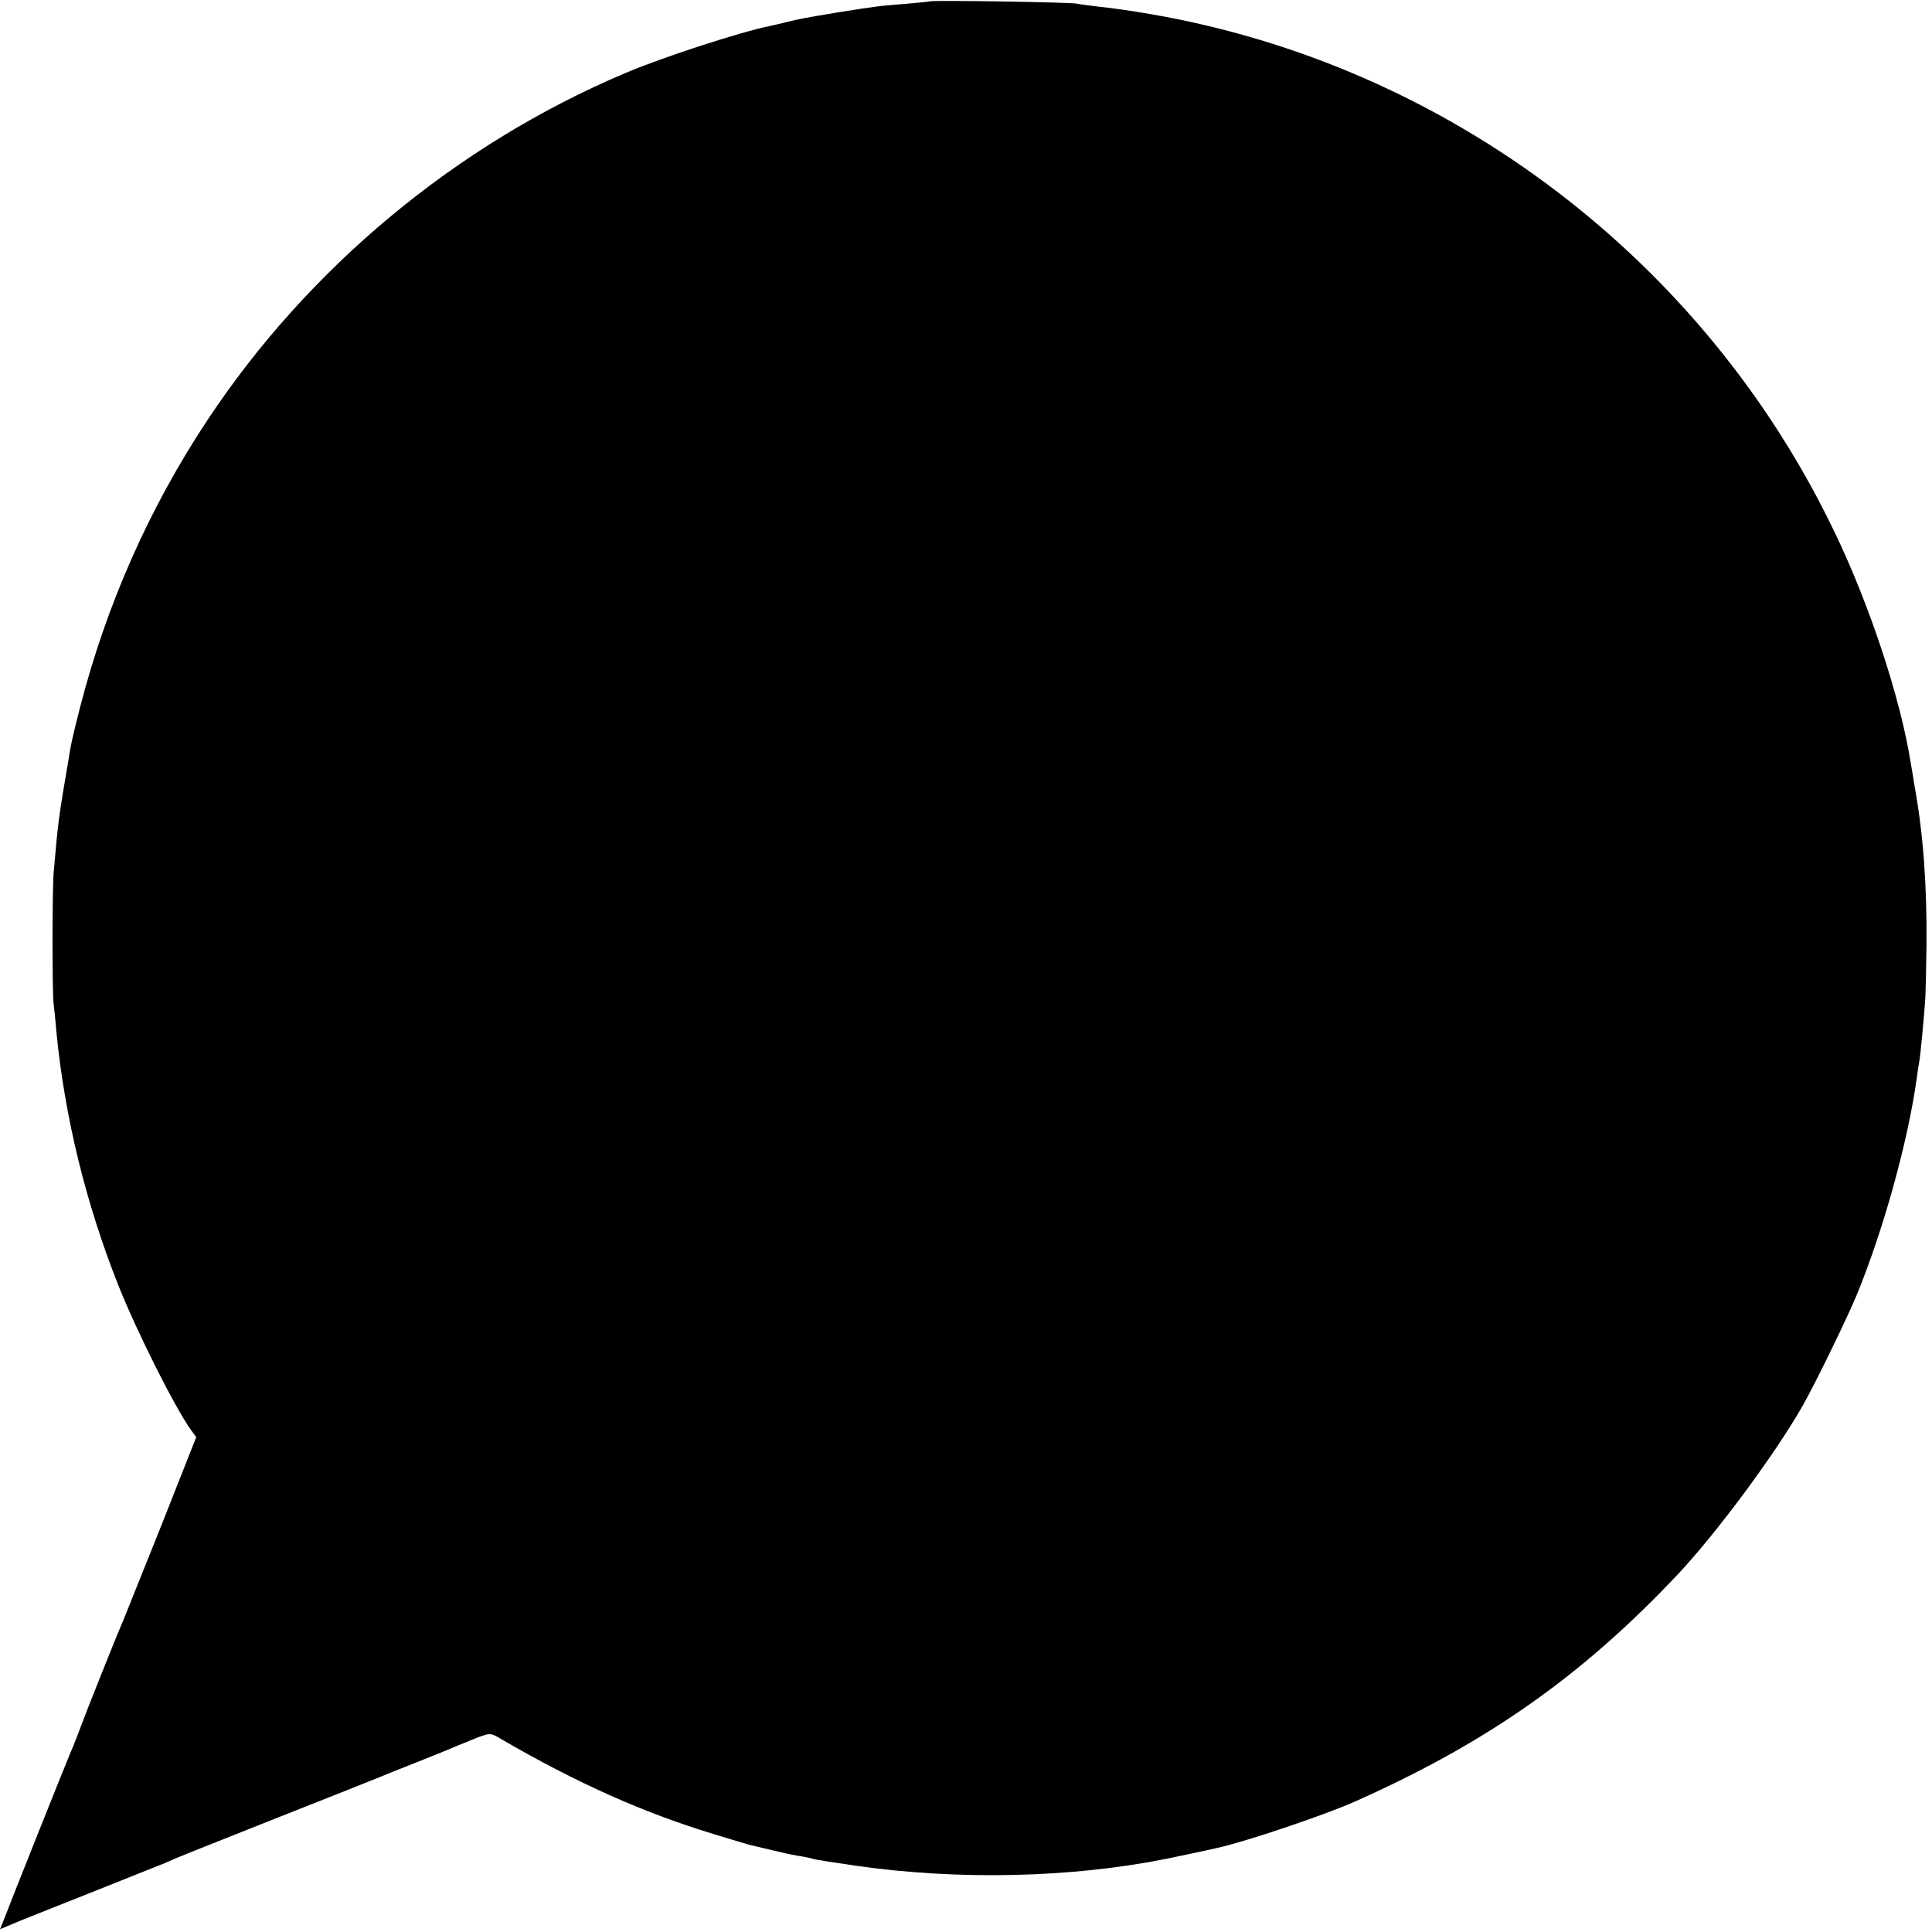 <?xml version="1.0" standalone="no"?>
<!DOCTYPE svg PUBLIC "-//W3C//DTD SVG 20010904//EN"
 "http://www.w3.org/TR/2001/REC-SVG-20010904/DTD/svg10.dtd">
<svg version="1.0" xmlns="http://www.w3.org/2000/svg"
 width="700pt" height="700pt" viewBox="0 0 700 700"
 preserveAspectRatio="xMidYMid meet">
<g transform="translate(0,700) scale(0.1,-0.1)"
fill="#000000" stroke="none">
<path d="M3368 6995 c-1 -1 -41 -5 -88 -9 -89 -7 -101 -8 -245 -31 -114 -19
-142 -24 -185 -35 -19 -5 -46 -11 -60 -14 -111 -23 -386 -112 -525 -171 -612
-259 -1148 -705 -1514 -1258 -210 -317 -365 -667 -461 -1040 -28 -111 -33
-131 -45 -209 -3 -18 -10 -58 -15 -88 -15 -90 -20 -132 -26 -195 -3 -33 -7
-78 -9 -100 -6 -50 -6 -439 -1 -480 2 -16 7 -61 10 -100 30 -311 107 -626 226
-925 69 -172 205 -442 262 -521 l19 -26 -126 -319 c-70 -175 -133 -332 -140
-349 -22 -49 -136 -336 -152 -380 -8 -22 -20 -53 -27 -70 -13 -27 -228 -567
-255 -638 l-11 -27 38 16 c20 9 150 61 287 115 138 55 260 104 273 109 44 20
72 31 412 166 190 75 359 142 375 149 17 7 73 30 125 50 52 21 113 45 135 55
22 9 61 25 86 35 46 17 47 17 90 -9 269 -156 508 -263 764 -341 66 -20 128
-39 138 -41 42 -10 55 -13 102 -24 28 -7 64 -14 80 -16 17 -3 36 -7 44 -10 8
-2 76 -13 153 -24 369 -53 778 -44 1123 25 29 6 154 32 187 40 104 23 391 120
498 168 480 214 823 455 1172 826 141 151 349 432 449 607 46 81 159 313 195
399 98 238 187 559 219 790 3 23 7 50 9 60 4 19 16 148 22 230 1 22 3 108 4
190 2 210 -11 399 -42 570 -5 33 -12 74 -15 90 -36 230 -147 569 -275 835
-473 989 -1403 1694 -2480 1879 -64 11 -145 23 -180 26 -34 4 -74 9 -88 12
-27 5 -526 13 -532 8z"/>
</g>
</svg>
